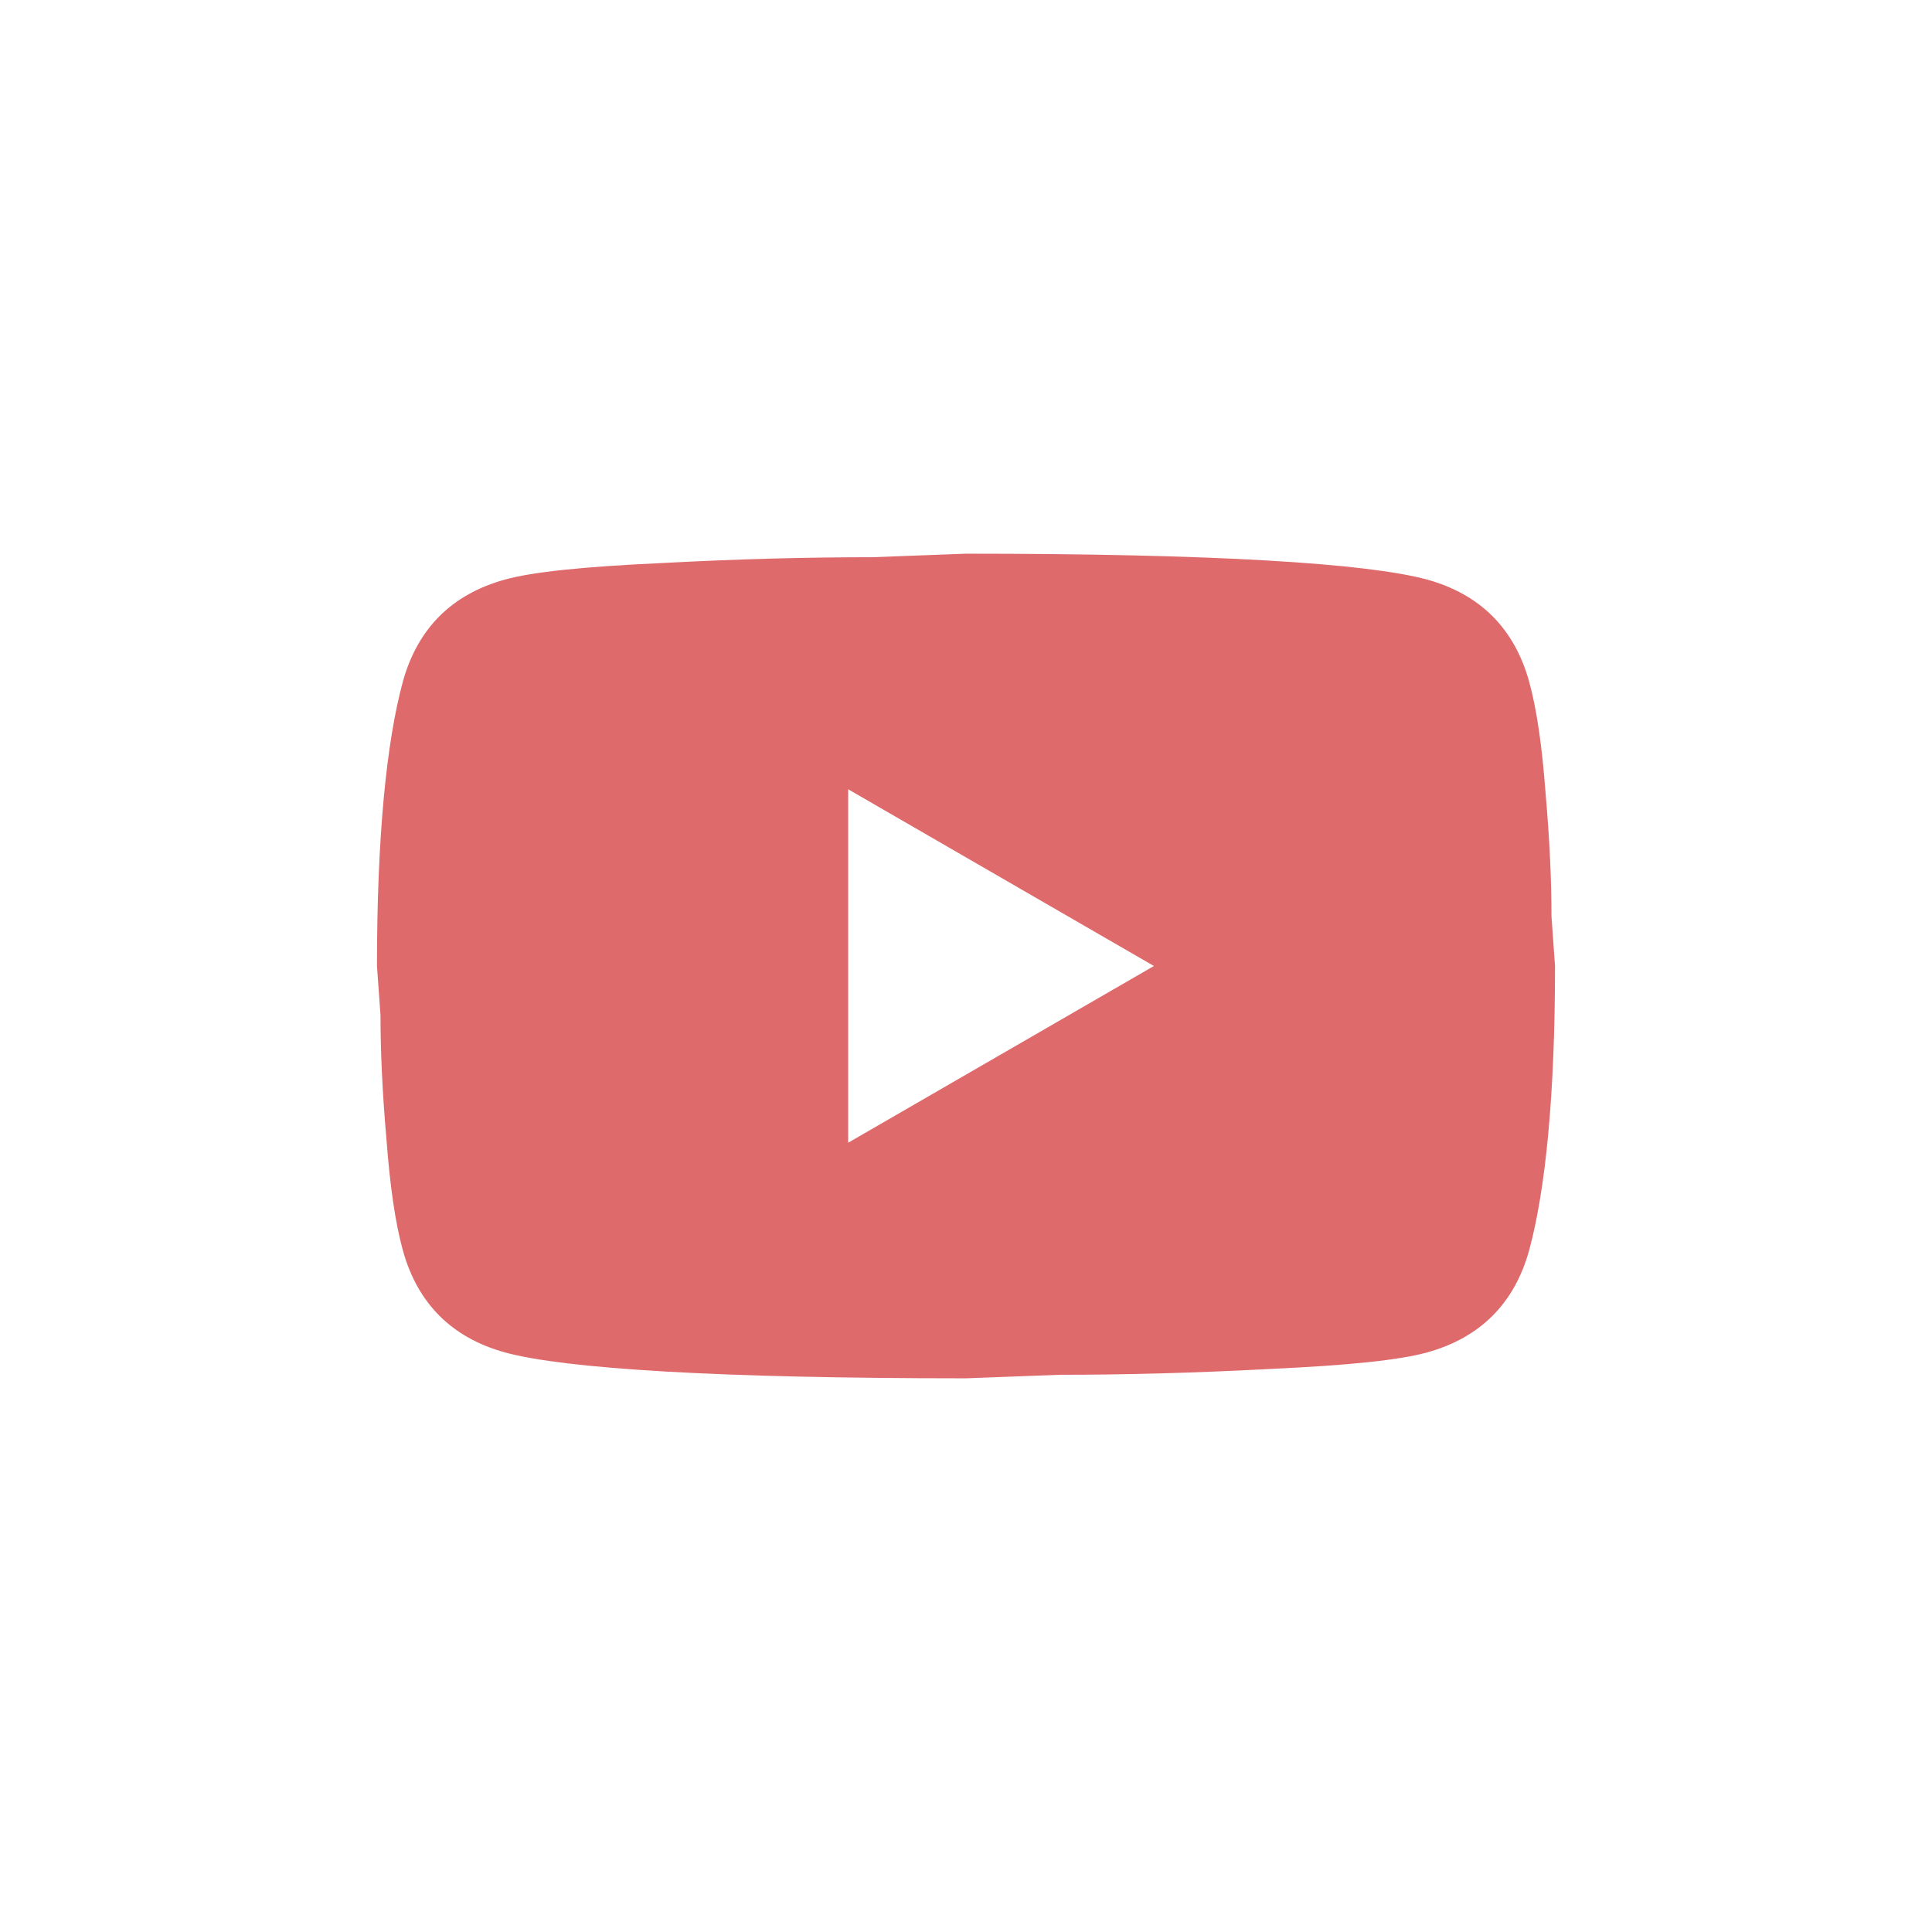 <svg width="123" height="123" viewBox="0 0 123 123" fill="none" xmlns="http://www.w3.org/2000/svg">
<path d="M54 72.75L73.463 61.5L54 50.25V72.75ZM97.35 43.388C97.838 45.15 98.175 47.513 98.4 50.513C98.662 53.513 98.775 56.1 98.775 58.35L99 61.5C99 69.713 98.4 75.75 97.35 79.612C96.412 82.987 94.237 85.162 90.862 86.1C89.1 86.588 85.875 86.925 80.925 87.15C76.05 87.412 71.588 87.525 67.463 87.525L61.5 87.75C45.788 87.75 36 87.15 32.138 86.1C28.762 85.162 26.587 82.987 25.65 79.612C25.163 77.85 24.825 75.487 24.6 72.487C24.337 69.487 24.225 66.9 24.225 64.65L24 61.5C24 53.288 24.6 47.25 25.65 43.388C26.587 40.013 28.762 37.837 32.138 36.9C33.9 36.413 37.125 36.075 42.075 35.85C46.95 35.587 51.413 35.475 55.538 35.475L61.5 35.25C77.213 35.25 87 35.85 90.862 36.9C94.237 37.837 96.412 40.013 97.35 43.388Z" fill="#DE6A6B"/>
</svg>
